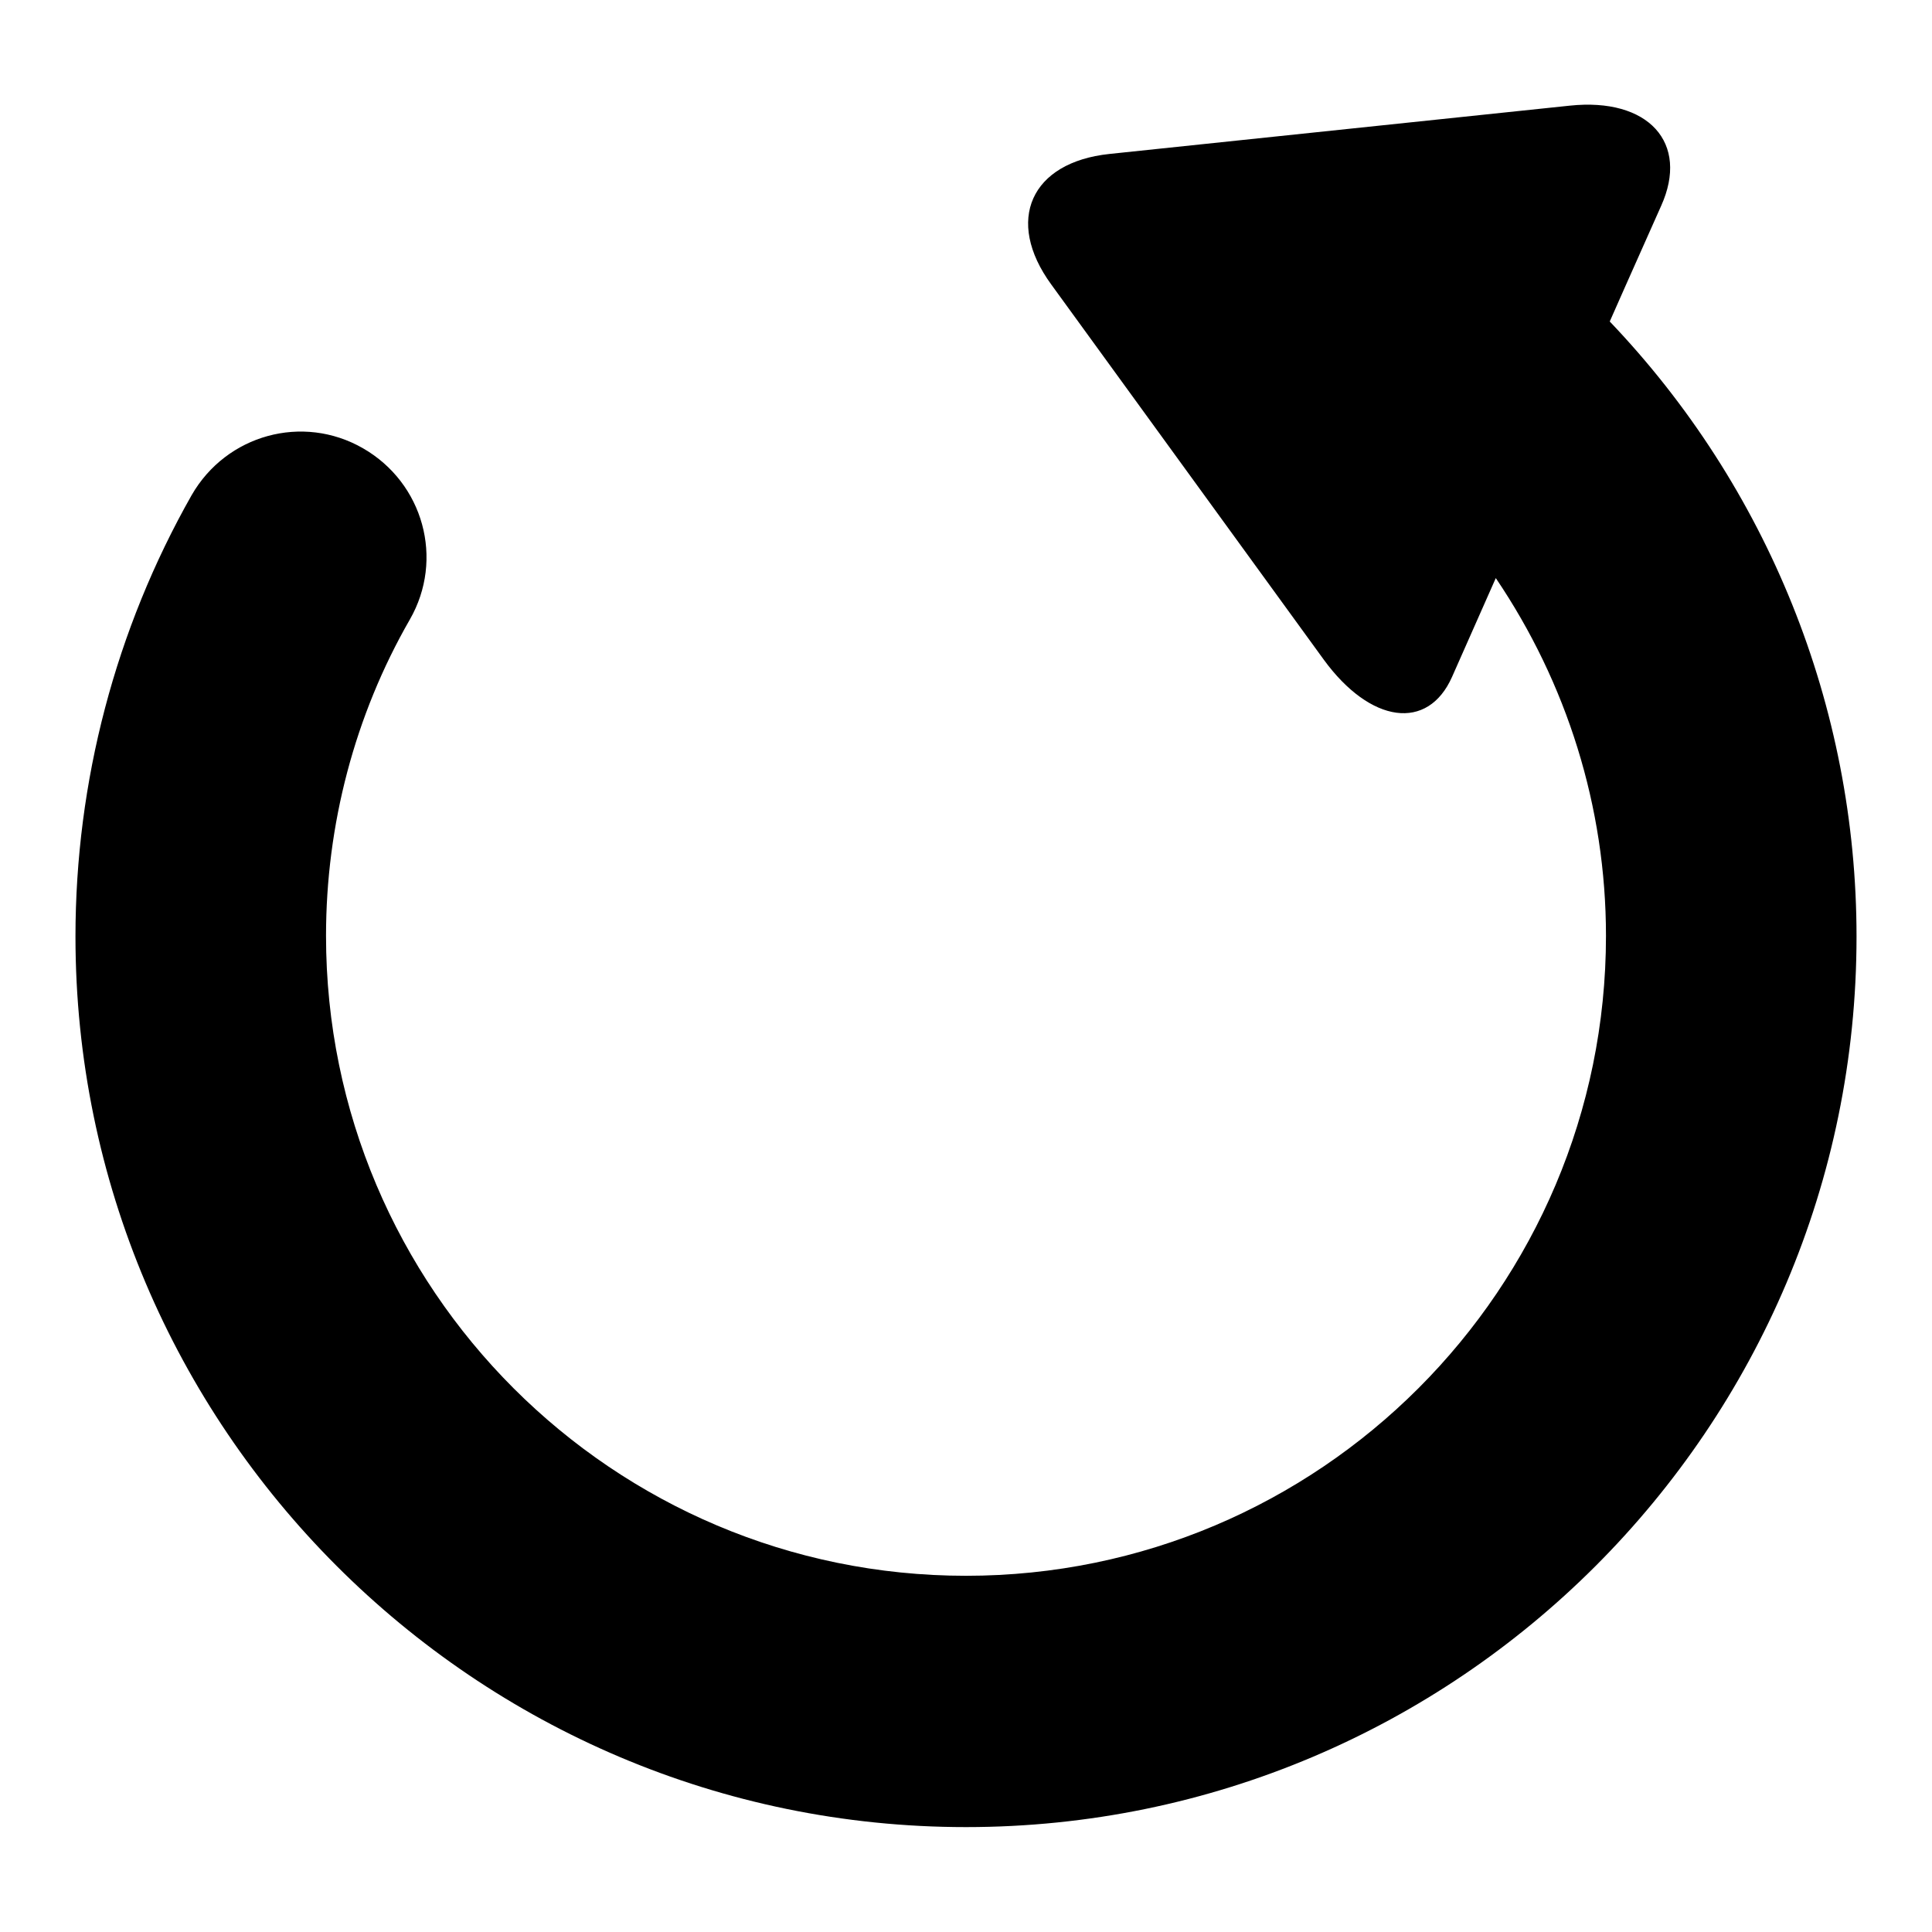 <?xml version="1.0" encoding="utf-8"?>
<!-- Svg Vector Icons : http://www.onlinewebfonts.com/icon -->
<!DOCTYPE svg PUBLIC "-//W3C//DTD SVG 1.1//EN" "http://www.w3.org/Graphics/SVG/1.1/DTD/svg11.dtd">
<svg version="1.1" xmlns="http://www.w3.org/2000/svg" xmlns:xlink="http://www.w3.org/1999/xlink" x="0px" y="0px" viewBox="0 0 256 256" enable-background="new 0 0 256 256" xml:space="preserve">
<g><g><g><path fill="#000000" d="M128,242.1c65.1,0,118-52.9,118-118c0-30.5-11.8-59.6-32.7-81.5c0,0,3-6.8,6.8-15.3c3.8-8.4-1.7-14.4-12.1-13.3l-61,6.4c-10.4,1.1-13.9,8.8-7.7,17.3l36.1,49.7c6.2,8.5,13.8,9.5,17,2.3l5.8-13.1c9.4,13.9,14.6,30.3,14.6,47.4c0,46.8-38,84.8-84.8,84.8c-46.8,0-84.8-38-84.8-84.8c0-14.7,3.8-29.2,11.1-41.9c4.6-8,1.8-18.1-6.2-22.7c-8-4.6-18.1-1.8-22.7,6.2C15.3,83.4,10,103.6,10,124.1C10,189.1,62.9,242.1,128,242.1z"/></g><g></g><g></g><g></g><g></g><g></g><g></g><g></g><g></g><g></g><g></g><g></g><g></g><g></g><g></g><g></g></g></g>
</svg>
